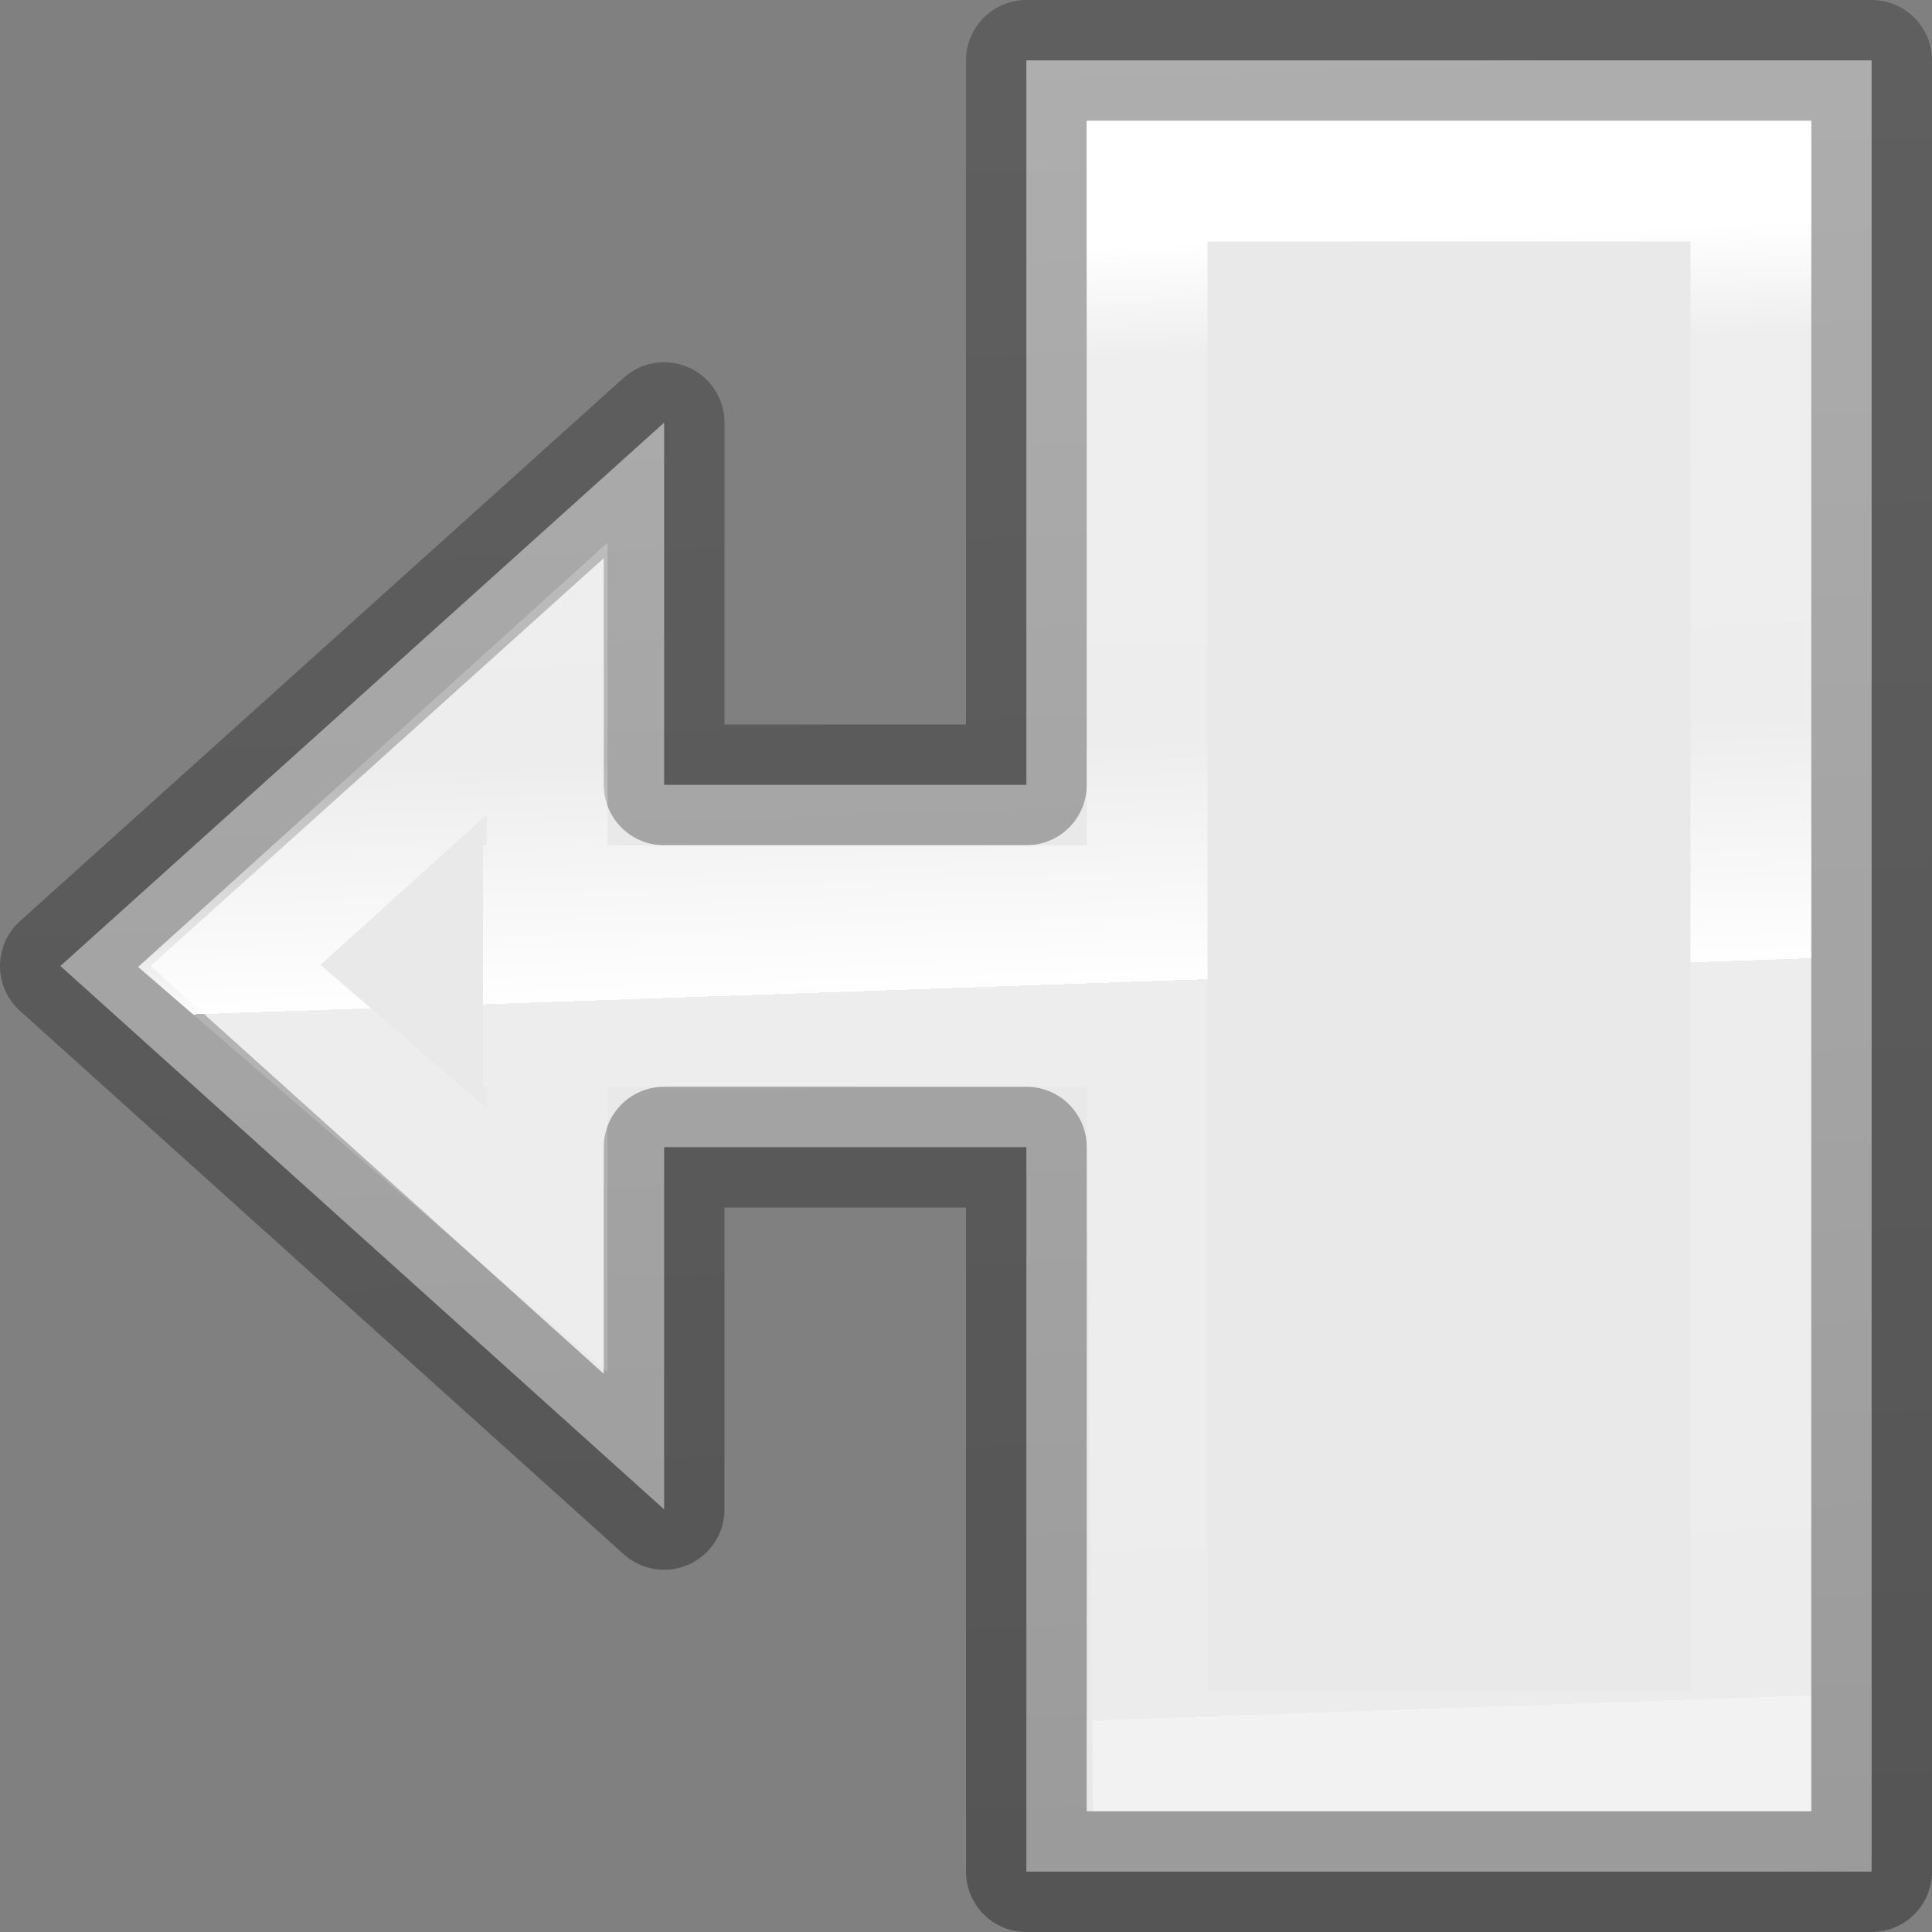 <svg viewBox="0 0 16 16" xmlns="http://www.w3.org/2000/svg" xmlns:xlink="http://www.w3.org/1999/xlink"><rect x="0" y="0" width="16" height="16" fill="#808080" stroke="none"/><linearGradient id="a" gradientTransform="matrix(.243 0 0 .351 2.162 -.432)" gradientUnits="userSpaceOnUse" x1="3" x2="2.164" y1="6.631" y2="41.4"><stop offset="0" stop-color="#fff"/><stop offset=".075" stop-color="#fff" stop-opacity=".235"/><stop offset=".339" stop-color="#fff" stop-opacity=".196"/><stop offset=".5" stop-color="#fff" stop-opacity=".971"/><stop offset=".5" stop-color="#fff" stop-opacity=".165"/><stop offset="1" stop-color="#fff" stop-opacity=".157"/><stop offset="1" stop-color="#fff" stop-opacity=".392"/></linearGradient><linearGradient id="b" gradientTransform="matrix(.254 0 0 .305 19.129 -.685)" gradientUnits="userSpaceOnUse" x1="7.13" x2="9" y1="58.454" y2="0"><stop offset="0" stop-opacity=".34"/><stop offset="1" stop-opacity=".247"/></linearGradient><g transform="matrix(-1 0 0 1 16 0)"><path d="m.5 15.5h7v-6h3v3l5-4.5-5-4.5v3h-3v-6h-7z" fill="#e9e9e9" stroke="url(#b)" stroke-linejoin="round"/><path d="m1 1v7 7h5.949l.051-6h3.969v2.363l3.887-3.355-3.887-3.514v1.127 1.379h-3.969v-6zm1 1h4v12h-4zm9.969 4.746 1.377 1.244-1.377 1.189v-.18h.031v-1-1h-.031z" fill="url(#a)" fill-rule="evenodd"/></g></svg>